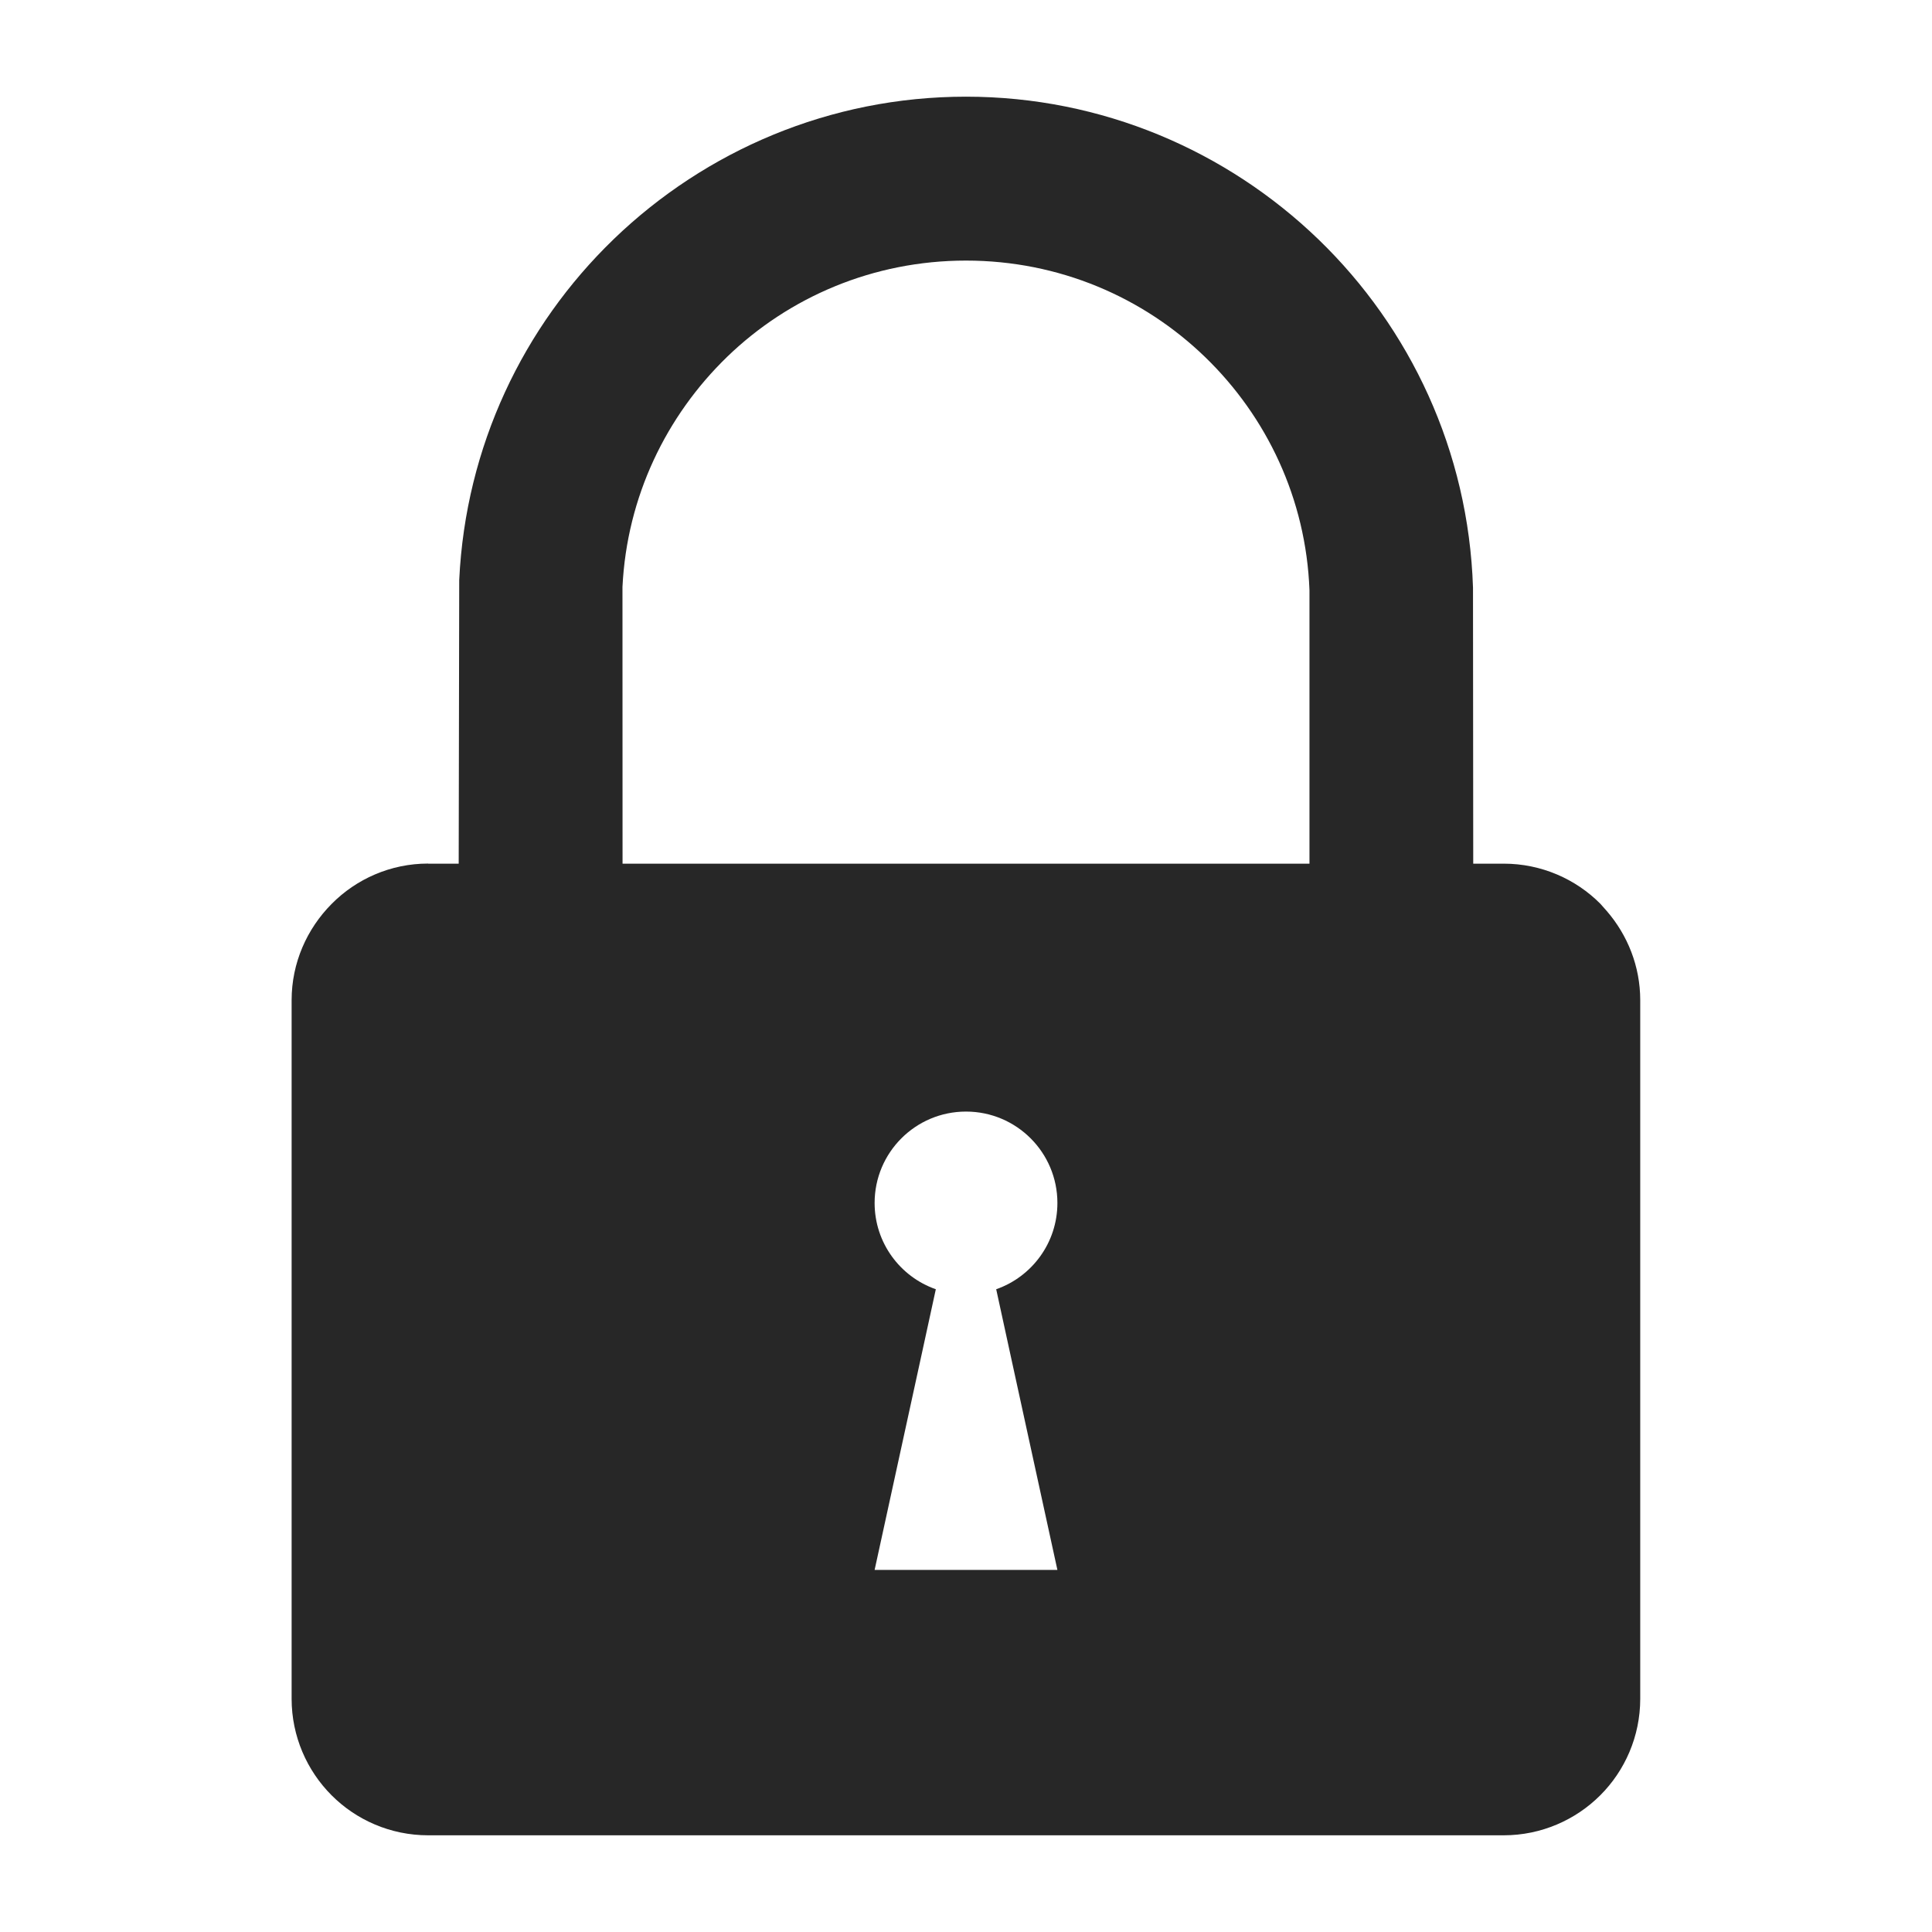 <?xml version="1.0" encoding="UTF-8"?> <svg xmlns="http://www.w3.org/2000/svg" viewBox="0 0 100 100" fill-rule="evenodd"><path d="m22.164 44.703h1.578l0.027-14.68c0.328-6.926 3.328-13.133 7.977-17.625l0.035-0.035c4.738-4.559 11.172-7.359 18.215-7.359 7.059 0 13.508 2.812 18.254 7.394 4.734 4.578 7.762 10.938 7.992 18.02l0.012 14.285h1.578c1.949 0 3.727 0.797 4.996 2.07l0.34 0.383c1.074 1.246 1.73 2.859 1.73 4.613v36.16c0 1.949-0.797 3.727-2.07 4.996-1.273 1.273-3.051 2.07-4.996 2.07h-55.672c-1.949 0-3.727-0.797-4.996-2.07-1.273-1.273-2.07-3.051-2.07-4.996v-36.16c0-1.93 0.793-3.695 2.07-4.981 1.273-1.289 3.051-2.09 4.996-2.09zm27.836 12.832c2.613 0 4.731 2.117 4.731 4.731 0 2.066-1.324 3.82-3.168 4.465l0.801 3.68 2.367 10.848h-9.461l2.367-10.848 0.801-3.68c-1.844-0.645-3.168-2.398-3.168-4.465 0-2.613 2.117-4.731 4.731-4.731zm-17.777-12.832h35.555v-14.152c-0.176-4.742-2.223-8.992-5.391-12.059-3.207-3.109-7.574-5.004-12.387-5.004-4.809 0-9.172 1.895-12.363 4.981-3.152 3.055-5.188 7.238-5.418 11.91l0.004 14.328z" fill-rule="evenodd" fill="#272727"></path></svg> 